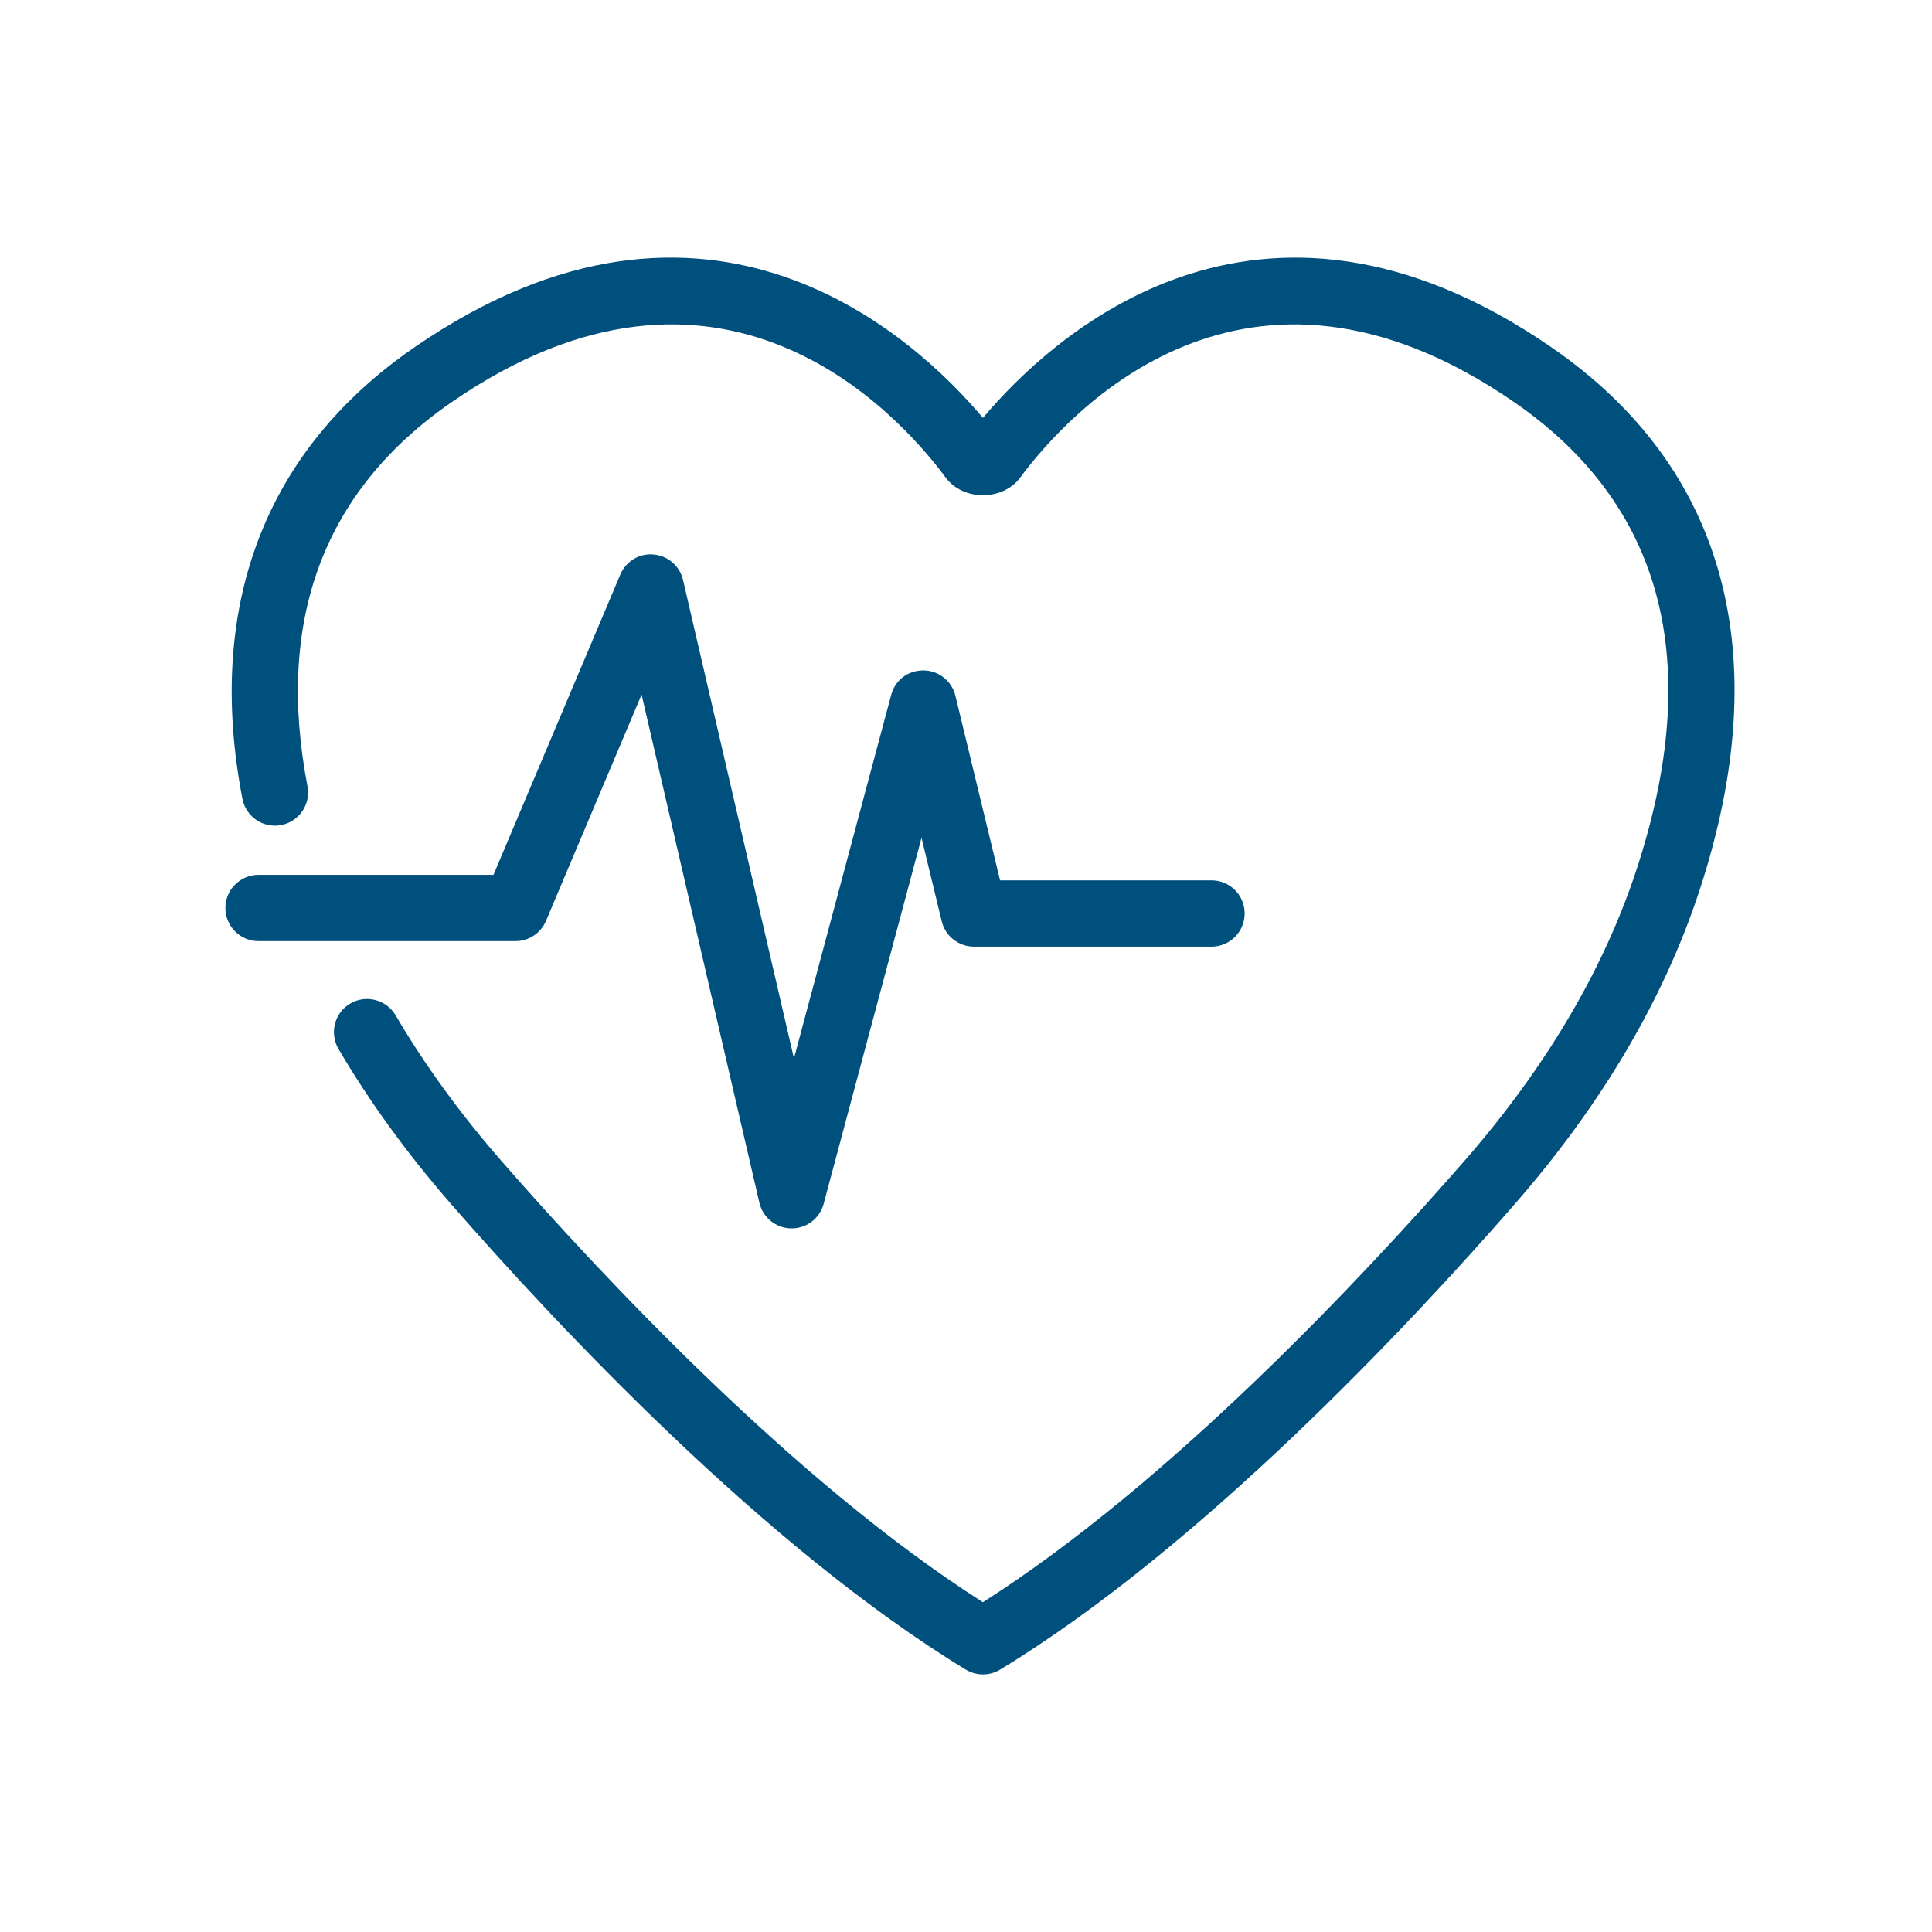 <svg width="60" height="60" viewBox="0 0 60 60" fill="none" xmlns="http://www.w3.org/2000/svg">
<path d="M30.526 52C30.341 52 30.156 51.95 29.991 51.85C23.738 48.042 17.298 41.162 14.016 37.401C12.651 35.836 11.471 34.211 10.512 32.575C10.225 32.083 10.389 31.452 10.879 31.165C11.367 30.879 11.999 31.043 12.288 31.533C13.182 33.06 14.286 34.58 15.566 36.048C18.676 39.612 24.675 46.033 30.525 49.758C36.374 46.033 42.374 39.612 45.483 36.048C48.007 33.154 49.803 30.114 50.823 27.009C52.937 20.571 51.66 15.685 47.024 12.489C38.678 6.728 33.172 12.826 31.683 14.831C31.142 15.562 29.912 15.562 29.369 14.831C27.882 12.825 22.377 6.727 14.027 12.489C10.06 15.226 8.553 19.24 9.549 24.417C9.656 24.975 9.292 25.515 8.733 25.623C8.174 25.731 7.636 25.365 7.528 24.806C6.379 18.838 8.222 13.993 12.858 10.795C22.033 4.465 28.466 10.526 30.526 12.979C32.585 10.528 39.018 4.465 48.194 10.795C53.593 14.519 55.178 20.349 52.78 27.652C51.675 31.02 49.743 34.3 47.036 37.401C43.755 41.164 37.314 48.044 31.061 51.851C30.898 51.95 30.712 52 30.526 52Z" fill="#00507D"/>
<path d="M24.587 38.149C24.582 38.149 24.576 38.149 24.569 38.149C24.097 38.141 23.69 37.812 23.583 37.352L19.925 21.57L16.956 28.599C16.794 28.98 16.42 29.228 16.008 29.228H8.029C7.461 29.228 7 28.767 7 28.198C7 27.63 7.461 27.169 8.029 27.169H15.325L19.263 17.846C19.437 17.435 19.854 17.175 20.299 17.221C20.744 17.259 21.114 17.58 21.213 18.015L24.657 32.87L27.676 21.584C27.798 21.129 28.179 20.822 28.683 20.82C29.154 20.825 29.56 21.15 29.671 21.608L31.058 27.34H37.625C38.194 27.34 38.654 27.801 38.654 28.369C38.654 28.937 38.194 29.399 37.625 29.399H30.247C29.771 29.399 29.358 29.073 29.246 28.611L28.619 26.02L25.579 37.386C25.461 37.836 25.052 38.149 24.587 38.149Z" fill="#00507D"/>
</svg>

